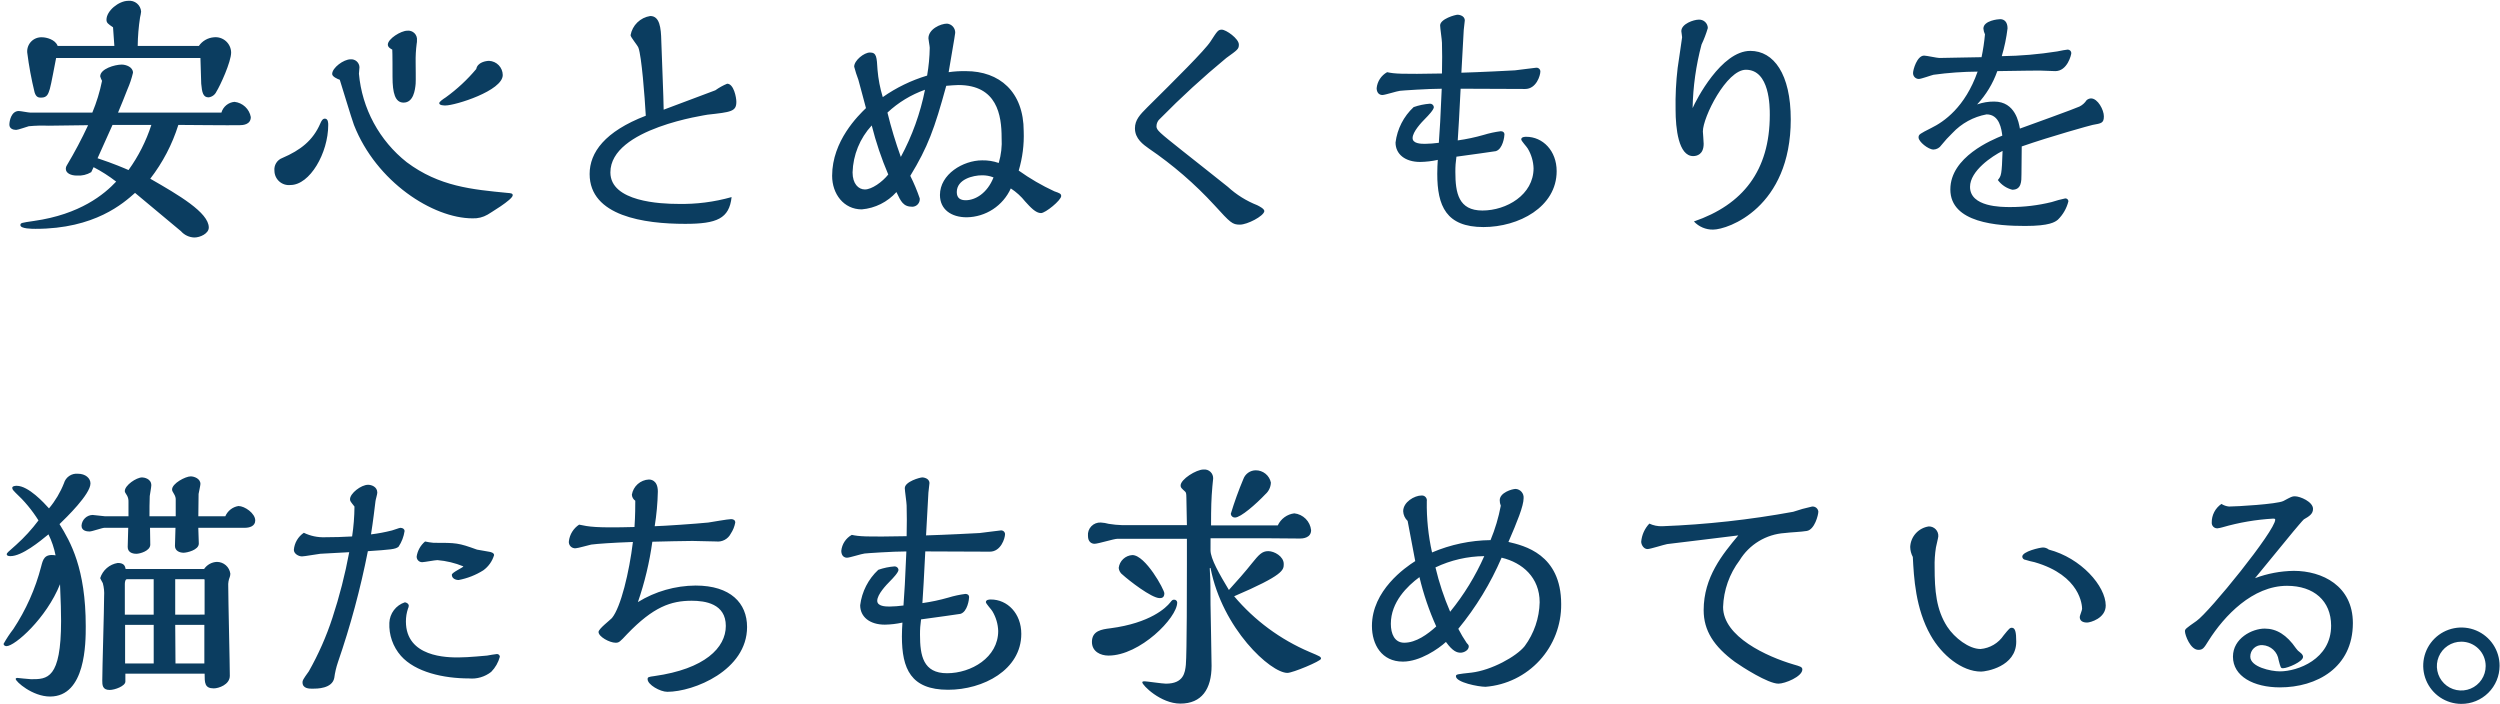 <svg width="362" height="102" viewBox="0 0 362 102" fill="none" xmlns="http://www.w3.org/2000/svg">
<path d="M29.022 8.398C29.06 8.93 29.098 11.514 29.136 12.122C29.25 13.376 29.402 14.098 30.2 14.098C30.446 14.069 30.68 13.976 30.88 13.83C31.079 13.683 31.238 13.488 31.34 13.262C31.872 12.426 33.468 8.968 33.468 7.6C33.462 7.286 33.391 6.977 33.259 6.692C33.126 6.407 32.936 6.153 32.7 5.946C32.464 5.739 32.187 5.583 31.888 5.489C31.588 5.395 31.272 5.365 30.96 5.4C30.528 5.435 30.11 5.565 29.735 5.782C29.36 5.999 29.039 6.297 28.794 6.654H19.94C19.956 5.267 20.07 3.883 20.282 2.512C20.351 2.237 20.402 1.958 20.434 1.676C20.419 1.45 20.358 1.229 20.255 1.027C20.152 0.825 20.009 0.645 19.835 0.5C19.662 0.354 19.46 0.245 19.243 0.18C19.026 0.114 18.797 0.093 18.572 0.118C17.204 0.118 15.418 1.562 15.418 2.854C15.418 3.31 15.646 3.462 16.368 3.954C16.406 4.334 16.52 6.234 16.558 6.654H8.35C8.008 5.704 6.678 5.4 6.108 5.4C5.816 5.382 5.523 5.427 5.25 5.531C4.977 5.636 4.729 5.798 4.524 6.006C4.318 6.215 4.16 6.465 4.06 6.74C3.959 7.015 3.919 7.308 3.942 7.6C4.187 9.544 4.544 11.473 5.01 13.376C5.238 14.136 5.656 14.136 5.96 14.136C6.834 14.136 6.986 13.604 7.214 12.882C7.404 12.274 7.974 9.12 8.126 8.398H29.022ZM4.36 16.302C4.132 16.302 2.954 16.074 2.726 16.074C1.626 16.074 1.358 17.518 1.358 18.05C1.358 18.62 1.89 18.81 2.346 18.81C2.612 18.81 3.866 18.354 4.17 18.278C5.117 18.188 6.069 18.163 7.02 18.202C7.856 18.202 11.846 18.126 12.758 18.126C11.833 20.116 10.806 22.057 9.68 23.94C9.578 24.085 9.525 24.258 9.528 24.434C9.528 25.118 10.328 25.422 11.128 25.422C11.856 25.475 12.583 25.302 13.21 24.928C13.324 24.662 13.438 24.472 13.552 24.206C14.702 24.803 15.796 25.503 16.82 26.296C15.11 28.12 11.618 31.046 4.892 31.996C3.11 32.262 2.954 32.262 2.954 32.604C2.954 33.136 4.702 33.136 5.154 33.136C13.742 33.136 17.884 29.412 19.554 27.93C20.428 28.652 25.938 33.25 26.204 33.478C26.447 33.755 26.745 33.978 27.078 34.135C27.412 34.292 27.774 34.379 28.142 34.39C28.978 34.39 30.232 33.82 30.232 32.946C30.232 30.78 25.862 28.234 21.758 25.878C23.564 23.543 24.941 20.905 25.824 18.088C27.078 18.088 33.31 18.164 34.716 18.126C35.096 18.126 36.316 18.088 36.316 16.948C36.212 16.377 35.927 15.854 35.502 15.458C35.078 15.062 34.537 14.813 33.96 14.748C33.523 14.784 33.107 14.953 32.767 15.231C32.428 15.509 32.181 15.884 32.06 16.306H17.09C17.356 15.66 18.23 13.57 18.458 12.924C18.798 12.153 19.066 11.351 19.258 10.53C19.258 9.694 18.232 9.352 17.624 9.352C16.636 9.352 14.508 9.96 14.508 11.062C14.573 11.286 14.663 11.503 14.774 11.708C14.456 13.284 13.985 14.824 13.368 16.308L4.36 16.302ZM21.916 18.088C21.162 20.426 20.047 22.631 18.61 24.624C18.002 24.358 16.52 23.712 14.126 22.914L16.292 18.088H21.916ZM68.96 9.994C67.665 11.537 66.184 12.914 64.552 14.094C64.134 14.36 63.602 14.74 63.602 14.93C63.602 15.272 64.286 15.272 64.514 15.272C65.92 15.272 72.798 13.144 72.798 10.864C72.793 10.334 72.586 9.827 72.218 9.445C71.851 9.063 71.351 8.837 70.822 8.812C70.366 8.816 69.15 9.006 68.96 9.994ZM56.8 7.182C56.838 7.448 56.838 10.64 56.838 11.134C56.838 13.49 57.218 14.858 58.438 14.858C59.882 14.858 60.11 12.996 60.186 12.122C60.224 11.666 60.186 9.538 60.186 9.044C60.169 8.13 60.219 7.215 60.338 6.308C60.371 6.159 60.384 6.005 60.376 5.852C60.399 5.662 60.379 5.469 60.316 5.288C60.254 5.107 60.151 4.942 60.015 4.807C59.88 4.671 59.715 4.568 59.534 4.506C59.353 4.443 59.16 4.423 58.97 4.446C58.058 4.446 56.158 5.624 56.158 6.46C56.154 6.84 56.572 7.068 56.8 7.182ZM49.2 11.552C49.5 12.464 50.872 17.062 51.252 18.088C54.482 26.334 62.69 31.616 68.428 31.616C69.186 31.648 69.937 31.463 70.594 31.084C70.822 30.932 74.242 28.918 74.242 28.272C74.242 28.006 74.014 27.972 73.442 27.93C68.39 27.436 63.602 27.018 58.89 23.484C56.927 21.932 55.301 19.996 54.112 17.794C52.923 15.592 52.195 13.171 51.974 10.678C51.974 10.564 52.05 9.878 52.05 9.728C52.044 9.567 52.005 9.409 51.935 9.264C51.866 9.118 51.768 8.989 51.648 8.882C51.527 8.775 51.386 8.694 51.233 8.644C51.08 8.593 50.918 8.574 50.758 8.588C49.77 8.588 48.098 9.804 48.098 10.716C48.098 11.096 48.858 11.438 49.2 11.552V11.552ZM40.878 22.876C40.508 23.015 40.194 23.273 39.987 23.611C39.781 23.948 39.693 24.345 39.738 24.738C39.742 25.03 39.806 25.317 39.927 25.582C40.049 25.847 40.224 26.084 40.443 26.277C40.661 26.471 40.917 26.616 41.195 26.704C41.473 26.793 41.766 26.822 42.056 26.79C44.868 26.79 47.528 22.154 47.528 18.09C47.528 17.824 47.528 17.178 47.034 17.178C46.692 17.178 46.502 17.596 46.388 17.862C45.324 20.33 43.538 21.736 40.878 22.876ZM93.51 16.758C87.582 19.038 85.378 22.078 85.378 25.194C85.378 31.312 93.32 32.414 99.21 32.414C103.81 32.414 105.594 31.654 105.936 28.538C103.415 29.25 100.803 29.584 98.184 29.526C95.714 29.526 88.384 29.226 88.384 24.966C88.384 18.544 102.406 16.644 102.444 16.606C105.864 16.226 106.624 16.15 106.624 14.744C106.624 14.098 106.244 12.122 105.294 12.122C104.689 12.371 104.115 12.69 103.584 13.072C103.356 13.148 102.064 13.642 96.098 15.884C96.098 14.44 95.798 7.524 95.756 5.928C95.718 4.028 95.528 2.318 94.156 2.318C93.451 2.426 92.798 2.752 92.287 3.249C91.776 3.746 91.433 4.391 91.306 5.092C91.306 5.392 92.332 6.574 92.446 6.916C92.9 8.132 93.356 13.946 93.51 16.758ZM147.51 24.7C148.061 22.852 148.305 20.927 148.232 19C148.232 13.262 144.698 10.3 139.872 10.3C139.033 10.283 138.194 10.333 137.364 10.452C137.478 9.692 138.314 4.98 138.314 4.752C138.323 4.422 138.206 4.101 137.988 3.854C137.769 3.607 137.464 3.453 137.136 3.422C136.186 3.422 134.436 4.222 134.436 5.55C134.436 5.74 134.626 6.69 134.626 6.918C134.605 8.269 134.478 9.615 134.246 10.946C131.952 11.634 129.784 12.686 127.824 14.062C127.433 12.775 127.178 11.45 127.064 10.11C126.95 8.286 126.95 7.602 125.964 7.602C125.128 7.602 123.684 8.742 123.684 9.654C123.852 10.298 124.055 10.932 124.292 11.554C124.482 12.162 125.204 15.012 125.392 15.654C124.292 16.718 120.492 20.404 120.492 25.454C120.492 28.076 122.164 30.318 124.786 30.318C126.716 30.151 128.51 29.254 129.802 27.81C130.448 29.178 130.79 29.938 132.12 29.938C132.271 29.933 132.419 29.898 132.555 29.833C132.692 29.769 132.814 29.677 132.913 29.564C133.012 29.45 133.087 29.317 133.133 29.174C133.179 29.03 133.195 28.878 133.18 28.728C132.798 27.609 132.34 26.517 131.81 25.46C134.356 21.28 135.31 18.66 137.016 12.426C137.624 12.388 138.232 12.312 138.764 12.312C144.388 12.312 145.034 16.682 145.034 19.95C145.109 21.181 144.968 22.416 144.616 23.598C143.847 23.331 143.036 23.202 142.222 23.218C139.448 23.218 136.104 25.232 136.104 28.234C136.104 30.324 137.738 31.464 139.98 31.464C141.331 31.445 142.649 31.042 143.78 30.302C144.91 29.562 145.806 28.515 146.364 27.284C147.158 27.801 147.864 28.442 148.454 29.184C149.214 30.02 149.974 30.856 150.734 30.856C151.38 30.856 153.66 28.994 153.66 28.386C153.66 28.044 153.432 27.968 152.672 27.702C150.862 26.864 149.134 25.859 147.51 24.7V24.7ZM143.862 25.688C142.95 28.006 141.202 28.994 139.834 28.994C139.112 28.994 138.542 28.728 138.542 27.816C138.542 25.954 140.898 25.384 142.19 25.384C142.761 25.375 143.327 25.478 143.858 25.688H143.862ZM133.94 12.996C133.266 16.395 132.086 19.674 130.44 22.724C129.681 20.619 129.034 18.476 128.502 16.302C130.068 14.838 131.919 13.713 133.94 12.996V12.996ZM128.62 25.268C127.746 26.368 126.226 27.434 125.238 27.434C124.288 27.434 123.452 26.598 123.452 24.964C123.527 22.437 124.512 20.023 126.226 18.164C126.838 20.591 127.638 22.966 128.62 25.268V25.268ZM183.074 30.588C183.112 30.246 182.352 29.866 182.048 29.714C180.478 29.097 179.035 28.195 177.792 27.054C176.88 26.294 172.206 22.646 171.18 21.81C167.836 19.15 167.456 18.846 167.456 18.276C167.458 18.065 167.507 17.857 167.599 17.666C167.691 17.476 167.824 17.309 167.988 17.176C171.026 14.086 174.222 11.156 177.564 8.398C179.198 7.22 179.388 7.106 179.388 6.46C179.388 5.586 177.526 4.294 176.918 4.294C176.386 4.294 176.272 4.484 175.284 6.004C174.484 7.258 170.154 11.552 166.126 15.542C165.062 16.606 164.34 17.366 164.34 18.582C164.34 20.102 165.556 20.938 166.354 21.508C169.825 23.87 173.013 26.624 175.854 29.716C178.172 32.262 178.438 32.528 179.54 32.528C180.604 32.528 182.96 31.312 183.074 30.59V30.588ZM210.89 22.688C212.79 22.422 216.476 21.928 216.59 21.888C217.616 21.588 217.844 19.76 217.844 19.456C217.844 19.19 217.654 19 217.312 19C216.475 19.107 215.649 19.285 214.842 19.532C213.608 19.886 212.351 20.154 211.08 20.332C211.232 18.242 211.27 17.102 211.498 12.846C212.828 12.846 219.364 12.884 220.846 12.884C222.446 12.884 223.046 10.946 223.046 10.338C223.043 10.262 223.025 10.188 222.992 10.12C222.96 10.052 222.914 9.991 222.857 9.941C222.8 9.891 222.733 9.853 222.661 9.83C222.589 9.807 222.513 9.799 222.438 9.806C222.21 9.806 219.854 10.148 219.36 10.186C218.752 10.224 214.268 10.452 211.608 10.528C211.646 10.072 211.95 4.448 211.95 4.334C211.95 4.22 212.102 3.08 212.102 2.966C212.102 2.206 211.152 2.13 211.076 2.13C210.734 2.13 208.53 2.738 208.53 3.688C208.53 4.03 208.796 5.816 208.796 6.196C208.834 7.796 208.834 8.59 208.796 10.642C202.83 10.756 201.918 10.68 200.854 10.452C200.432 10.686 200.074 11.019 199.81 11.423C199.546 11.826 199.384 12.288 199.338 12.768C199.338 12.844 199.338 13.756 200.174 13.756C200.554 13.756 202.302 13.186 202.72 13.148C202.986 13.11 206.82 12.848 208.762 12.848C208.572 17.37 208.496 18.548 208.344 20.676C207.676 20.766 207.004 20.817 206.33 20.828C205.722 20.828 204.544 20.79 204.544 19.992C204.544 19.08 205.836 17.712 206.406 17.142C206.786 16.762 207.622 15.888 207.622 15.508C207.608 15.368 207.541 15.24 207.435 15.148C207.329 15.056 207.192 15.008 207.052 15.014C206.248 15.075 205.456 15.241 204.696 15.508C203.246 16.856 202.317 18.673 202.074 20.638C202.074 22.31 203.442 23.45 205.646 23.45C206.503 23.436 207.356 23.335 208.192 23.15C208.154 23.644 208.116 24.48 208.116 25.164C208.116 29.838 209.408 32.878 214.804 32.878C219.896 32.878 225.404 29.99 225.404 24.784C225.404 21.82 223.39 19.806 220.996 19.806C220.844 19.806 220.274 19.806 220.274 20.186C220.274 20.414 221.11 21.286 221.224 21.516C221.739 22.38 222.027 23.361 222.06 24.366C222.06 28.204 218.146 30.484 214.65 30.484C211.192 30.484 210.736 27.938 210.736 24.898C210.73 24.158 210.782 23.418 210.89 22.686V22.688ZM245.28 32.068C245.634 32.448 246.064 32.749 246.542 32.952C247.02 33.155 247.535 33.255 248.054 33.246C250.22 33.246 259.302 30.054 259.302 17.286C259.302 10.712 256.832 7.368 253.45 7.368C249.232 7.368 245.584 14.512 245.09 15.652C245.149 12.545 245.582 9.456 246.382 6.452C246.748 5.679 247.053 4.879 247.294 4.058C247.291 3.893 247.254 3.73 247.187 3.579C247.12 3.428 247.023 3.292 246.903 3.179C246.783 3.066 246.641 2.978 246.486 2.92C246.332 2.862 246.167 2.836 246.002 2.842C245.242 2.842 243.456 3.45 243.456 4.514C243.456 4.628 243.57 5.236 243.57 5.388C243.57 5.54 243 9.226 242.924 9.834C242.686 11.839 242.586 13.858 242.624 15.876C242.624 18.576 243.042 22.602 245.17 22.602C245.702 22.602 246.69 22.374 246.69 20.816C246.69 20.55 246.576 19.068 246.576 19.03C246.576 16.978 249.996 10.1 252.808 10.1C256.266 10.1 256.266 15.458 256.266 16.636C256.262 24.738 252.348 29.64 245.28 32.068ZM286.928 8.28C286.092 8.28 281.494 8.394 280.81 8.394C280.51 8.394 278.948 8.052 278.61 8.052C277.584 8.052 277.01 10.104 277.01 10.56C277.005 10.673 277.023 10.786 277.063 10.892C277.102 10.997 277.163 11.094 277.241 11.176C277.319 11.257 277.413 11.322 277.517 11.367C277.621 11.411 277.733 11.434 277.846 11.434C278.188 11.434 279.632 10.902 279.974 10.826C282.09 10.536 284.222 10.383 286.358 10.37C284.534 15.538 281.494 17.628 279.632 18.54C277.998 19.376 277.808 19.452 277.808 19.908C277.808 20.516 279.214 21.656 279.974 21.656C280.202 21.647 280.424 21.584 280.622 21.471C280.821 21.359 280.989 21.201 281.114 21.01C281.61 20.394 282.144 19.81 282.714 19.262C284.03 17.857 285.761 16.911 287.654 16.562C289.554 16.562 289.82 18.762 289.934 19.64C288.452 20.248 282.41 22.718 282.41 27.43C282.41 32.3 289.284 32.718 293.236 32.718C296.808 32.718 297.568 32.148 297.986 31.806C298.729 31.077 299.255 30.156 299.506 29.146C299.504 29.088 299.491 29.032 299.467 28.979C299.443 28.927 299.409 28.88 299.366 28.841C299.324 28.802 299.274 28.772 299.22 28.752C299.165 28.733 299.108 28.725 299.05 28.728C298.382 28.87 297.723 29.047 297.074 29.26C295.111 29.743 293.096 29.985 291.074 29.982C289.82 29.982 285.26 29.982 285.26 27.056C285.26 24.738 288.452 22.61 289.972 21.85C289.858 25.35 289.782 25.46 289.288 26.068C289.799 26.766 290.539 27.263 291.378 27.474C292.708 27.474 292.708 26.258 292.708 25.232C292.708 24.662 292.746 21.812 292.746 21.204C297.002 19.722 302.778 18.126 303.006 18.088C304.298 17.86 304.64 17.822 304.64 16.834C304.64 15.922 303.766 14.25 302.778 14.25C302.538 14.258 302.308 14.352 302.132 14.516C301.878 14.906 301.524 15.222 301.106 15.428C300.574 15.694 293.848 18.128 292.48 18.62C292.328 17.784 291.834 14.706 288.756 14.706C287.915 14.7 287.078 14.841 286.286 15.124C287.582 13.734 288.577 12.091 289.21 10.298C293.96 10.222 294.492 10.222 295.442 10.222C295.742 10.222 297.266 10.298 297.608 10.298C299.356 10.298 299.926 7.942 299.926 7.676C299.921 7.54 299.862 7.412 299.762 7.319C299.662 7.227 299.53 7.178 299.394 7.182C299.204 7.182 298.444 7.334 297.874 7.448C295.221 7.866 292.542 8.095 289.856 8.132C290.25 6.816 290.53 5.468 290.692 4.104C290.692 3.154 290.198 2.774 289.628 2.774C289.362 2.774 287.196 2.964 287.196 4.142C287.221 4.432 287.298 4.715 287.424 4.978C287.322 6.089 287.156 7.192 286.928 8.284V8.28ZM28.718 74.752C28.718 74.372 28.756 71.674 28.756 71.522C28.794 71.294 29.022 70.268 29.022 70.078C29.022 69.278 28.072 68.978 27.616 68.978C26.856 68.978 24.916 70.004 24.916 70.878C24.916 71.068 24.992 71.178 25.216 71.562C25.39 71.833 25.471 72.153 25.444 72.474V74.754H21.644C21.644 74.222 21.644 72.284 21.682 71.828C21.72 71.562 21.91 70.498 21.91 70.27C21.91 69.282 20.81 69.13 20.58 69.13C19.744 69.13 18.072 70.27 18.072 71.106C18.072 71.258 18.148 71.372 18.414 71.79C18.553 72.06 18.618 72.361 18.604 72.664V74.754H15.19C14.924 74.754 13.67 74.564 13.404 74.564C12.991 74.576 12.597 74.743 12.301 75.032C12.005 75.32 11.827 75.709 11.804 76.122C11.804 76.922 12.678 76.958 12.982 76.958C13.324 76.958 14.806 76.426 15.11 76.426H18.568C18.568 76.464 18.492 78.934 18.492 79.2C18.492 79.96 19.138 80.188 19.746 80.188C20.278 80.188 21.722 79.77 21.76 78.896C21.76 78.782 21.722 76.806 21.722 76.426H25.41C25.41 76.616 25.334 78.82 25.334 79.048C25.334 79.77 26.018 80.036 26.588 80.036C27.044 80.036 28.788 79.656 28.788 78.706C28.788 78.326 28.712 76.73 28.712 76.426H35.438C36.122 76.426 36.958 76.198 36.958 75.362C36.958 74.336 35.438 73.272 34.526 73.272C34.11 73.338 33.717 73.509 33.385 73.768C33.053 74.028 32.792 74.367 32.626 74.754L28.718 74.752ZM18.192 82.39C18.116 82.01 18.002 81.516 17.052 81.516C16.465 81.61 15.916 81.866 15.466 82.254C15.017 82.643 14.684 83.149 14.506 83.716C14.506 83.754 14.848 84.362 14.886 84.438C15.055 85.056 15.119 85.699 15.076 86.338C15.076 88.276 14.81 96.788 14.81 98.538C14.81 99.146 14.81 99.906 15.874 99.906C16.634 99.906 18.154 99.336 18.154 98.69V97.55H29.63C29.63 98.88 29.63 99.678 30.96 99.678C31.644 99.678 33.278 99.146 33.278 97.854C33.278 96.22 33.05 86.796 33.05 84.896C33.02 84.429 33.098 83.96 33.278 83.528C33.325 83.38 33.35 83.227 33.354 83.072C33.293 82.601 33.062 82.168 32.706 81.853C32.35 81.539 31.891 81.364 31.416 81.362C31.047 81.375 30.686 81.475 30.363 81.653C30.039 81.832 29.762 82.083 29.554 82.388L18.192 82.39ZM7.092 73.612C6.408 72.852 4.128 70.344 2.418 70.344C2.342 70.344 1.772 70.344 1.772 70.644C1.772 70.872 1.962 71.062 2.228 71.328C3.517 72.516 4.642 73.87 5.572 75.356C4.614 76.637 3.532 77.821 2.342 78.89C1.13 79.958 0.978 80.068 0.978 80.262C0.978 80.49 1.278 80.528 1.51 80.528C3.182 80.528 5.766 78.4 7.02 77.374C7.493 78.338 7.838 79.36 8.046 80.414C6.412 80.148 6.222 81.022 5.956 82.048C5.122 85.264 3.761 88.321 1.928 91.092C1.407 91.765 0.937 92.477 0.522 93.22C0.522 93.486 0.788 93.562 0.94 93.562C2.156 93.562 6.716 89.534 8.692 84.594C8.806 87.14 8.844 88.774 8.844 89.914C8.844 98.35 6.83 98.35 4.512 98.35C4.212 98.35 2.574 98.16 2.498 98.16C2.422 98.16 2.27 98.198 2.27 98.312C2.27 98.692 4.702 100.858 7.248 100.858C12.416 100.858 12.416 93.068 12.416 90.674C12.416 82.314 10.216 78.474 8.616 75.892C9.566 74.98 13.1 71.56 13.1 70.002C13.1 69.242 12.378 68.596 11.276 68.596C10.833 68.554 10.389 68.669 10.022 68.919C9.654 69.17 9.385 69.541 9.262 69.968C8.742 71.292 8.01 72.522 7.096 73.612H7.092ZM25.37 89.002V83.868H29.55C29.626 83.868 29.626 83.982 29.626 84.02V88.998L25.37 89.002ZM25.41 96.068C25.41 95.194 25.372 91.28 25.372 90.482H29.59V96.068H25.41ZM18.076 89V84.556C18.076 84.404 18.114 83.872 18.376 83.872H22.252V89.002L18.076 89ZM18.114 96.068V90.484H22.256V96.068H18.114ZM50.986 77.678C49.694 77.754 48.364 77.792 47.072 77.792C46.008 77.833 44.951 77.611 43.994 77.146C43.584 77.424 43.241 77.79 42.991 78.217C42.741 78.644 42.59 79.123 42.55 79.616C42.55 80.186 43.234 80.566 43.728 80.566C44.108 80.566 45.97 80.224 46.388 80.186C46.578 80.186 50.112 79.996 50.568 79.958C49.969 83.175 49.157 86.349 48.136 89.458C47.258 92.15 46.112 94.747 44.716 97.21C43.842 98.426 43.804 98.54 43.804 98.81C43.804 99.722 44.792 99.722 45.248 99.722C45.894 99.722 48.098 99.722 48.402 98.164C48.504 97.388 48.682 96.625 48.934 95.884C50.746 90.632 52.194 85.261 53.266 79.81C56.572 79.582 57.256 79.544 57.712 79.164C58.169 78.478 58.467 77.699 58.586 76.884C58.586 76.656 58.358 76.428 57.978 76.428C57.826 76.428 56.952 76.77 56.762 76.808C55.762 77.063 54.746 77.254 53.722 77.378C54.022 75.516 54.254 73.502 54.368 72.59C54.368 72.438 54.634 71.564 54.634 71.336C54.634 70.462 53.76 70.196 53.304 70.196C52.278 70.196 50.682 71.45 50.682 72.286C50.682 72.552 50.758 72.628 51.328 73.35C51.317 74.799 51.203 76.245 50.986 77.678V77.678ZM71.962 94.702C71.772 94.702 70.746 94.892 70.518 94.93C70.328 94.93 67.934 95.196 66.376 95.196C64.818 95.196 58.776 95.196 58.776 89.99C58.774 89.357 58.875 88.728 59.076 88.128C59.143 87.998 59.182 87.856 59.19 87.71C59.19 87.41 58.81 87.216 58.62 87.216C57.989 87.423 57.437 87.818 57.036 88.348C56.635 88.877 56.406 89.517 56.378 90.18C56.298 91.933 56.899 93.648 58.054 94.968C60.144 97.324 64.21 98.236 67.896 98.236C69.055 98.347 70.212 98.006 71.126 97.286C71.728 96.674 72.16 95.916 72.38 95.086C72.372 94.981 72.325 94.883 72.247 94.811C72.169 94.74 72.067 94.701 71.962 94.702ZM67.098 82.01C67.098 82.162 65.426 82.884 65.426 83.226C65.426 83.758 65.958 83.986 66.414 83.986C67.682 83.746 68.894 83.269 69.986 82.58C70.734 82.039 71.282 81.265 71.544 80.38C71.544 80.038 71.05 79.924 70.784 79.886C70.518 79.81 69.34 79.658 69.074 79.586C66.338 78.598 66.11 78.598 62.766 78.598C62.357 78.559 61.951 78.496 61.55 78.408C60.897 78.957 60.465 79.725 60.334 80.568C60.327 80.677 60.343 80.785 60.38 80.887C60.418 80.99 60.476 81.083 60.551 81.161C60.626 81.24 60.717 81.302 60.817 81.344C60.917 81.386 61.025 81.406 61.134 81.404C61.434 81.404 62.996 81.104 63.334 81.104C64.628 81.212 65.897 81.517 67.098 82.01V82.01ZM91.874 76.31C86.25 76.462 85.3 76.272 83.856 75.968C83.45 76.235 83.106 76.588 82.851 77.001C82.595 77.415 82.432 77.879 82.374 78.362C82.355 78.498 82.368 78.636 82.41 78.766C82.453 78.897 82.524 79.016 82.619 79.115C82.714 79.213 82.831 79.289 82.959 79.337C83.088 79.384 83.225 79.402 83.362 79.388C83.662 79.388 85.224 78.932 85.604 78.856C86.478 78.742 88.568 78.59 91.646 78.476C91.114 82.846 89.898 87.938 88.606 89.496C88.34 89.796 86.668 91.054 86.668 91.51C86.668 92.194 88.268 93.068 89.138 93.068C89.632 93.068 89.746 92.954 90.81 91.814C94.61 87.862 97.156 86.988 100.158 86.988C102.096 86.988 105.098 87.406 105.098 90.636C105.098 93.79 102.058 96.868 94.762 97.894C93.888 98.008 93.774 98.046 93.774 98.35C93.774 99.15 95.598 100.174 96.624 100.174C100.462 100.174 108.176 97.058 108.176 90.788C108.176 87.33 105.782 84.788 100.728 84.788C97.775 84.806 94.883 85.634 92.368 87.182C93.349 84.344 94.049 81.417 94.458 78.442C95.066 78.404 100.044 78.328 100.272 78.328C100.766 78.328 103.122 78.404 103.692 78.404C104.121 78.456 104.555 78.374 104.936 78.17C105.317 77.966 105.626 77.65 105.82 77.264C106.142 76.78 106.361 76.236 106.466 75.664C106.466 75.284 106.166 75.17 105.858 75.17C105.402 75.17 103.084 75.588 102.552 75.664C100.652 75.854 96.168 76.158 94.8 76.196C95.067 74.537 95.22 72.861 95.256 71.18C95.256 69.432 94.116 69.432 93.964 69.432C93.362 69.46 92.789 69.694 92.339 70.095C91.89 70.495 91.591 71.038 91.494 71.632C91.504 71.806 91.553 71.975 91.639 72.127C91.725 72.278 91.844 72.408 91.988 72.506C91.988 73.194 91.988 74.676 91.874 76.31V76.31ZM133.374 89.686C135.274 89.42 138.96 88.926 139.074 88.886C140.1 88.586 140.328 86.758 140.328 86.454C140.328 86.188 140.138 85.998 139.796 85.998C138.959 86.105 138.133 86.283 137.326 86.53C136.092 86.884 134.835 87.151 133.564 87.33C133.716 85.24 133.754 84.1 133.982 79.844C135.312 79.844 141.848 79.882 143.33 79.882C144.93 79.882 145.53 77.944 145.53 77.336C145.527 77.26 145.509 77.186 145.476 77.118C145.444 77.05 145.398 76.989 145.341 76.939C145.284 76.889 145.217 76.851 145.145 76.828C145.073 76.805 144.997 76.797 144.922 76.804C144.694 76.804 142.338 77.146 141.844 77.184C141.236 77.222 136.752 77.45 134.092 77.526C134.13 77.07 134.434 71.446 134.434 71.332C134.434 71.218 134.586 70.078 134.586 69.964C134.586 69.204 133.636 69.128 133.56 69.128C133.218 69.128 131.014 69.736 131.014 70.686C131.014 71.028 131.28 72.814 131.28 73.194C131.318 74.794 131.318 75.588 131.28 77.64C125.314 77.754 124.402 77.678 123.338 77.45C122.915 77.684 122.556 78.017 122.291 78.421C122.026 78.825 121.864 79.287 121.818 79.768C121.818 79.844 121.818 80.756 122.654 80.756C123.034 80.756 124.782 80.186 125.2 80.148C125.466 80.11 129.3 79.848 131.242 79.848C131.052 84.37 130.976 85.548 130.824 87.676C130.156 87.766 129.484 87.817 128.81 87.828C128.202 87.828 127.024 87.79 127.024 86.992C127.024 86.08 128.316 84.712 128.886 84.142C129.266 83.762 130.102 82.888 130.102 82.508C130.088 82.368 130.021 82.24 129.915 82.148C129.809 82.056 129.672 82.008 129.532 82.014C128.728 82.075 127.936 82.241 127.176 82.508C125.726 83.856 124.797 85.673 124.554 87.638C124.554 89.31 125.922 90.45 128.126 90.45C128.983 90.436 129.836 90.335 130.672 90.15C130.634 90.644 130.596 91.48 130.596 92.164C130.596 96.838 131.888 99.878 137.284 99.878C142.376 99.878 147.884 96.99 147.884 91.784C147.884 88.82 145.87 86.806 143.476 86.806C143.324 86.806 142.754 86.806 142.754 87.186C142.754 87.414 143.59 88.286 143.704 88.516C144.219 89.38 144.507 90.361 144.54 91.366C144.54 95.204 140.626 97.484 137.13 97.484C133.672 97.484 133.216 94.938 133.216 91.898C133.21 91.158 133.262 90.418 133.37 89.686H133.374ZM184.028 69.886C183.925 69.38 183.649 68.925 183.248 68.599C182.846 68.274 182.345 68.097 181.828 68.1C181.438 68.102 181.058 68.224 180.739 68.448C180.42 68.672 180.177 68.988 180.042 69.354C179.347 71.006 178.738 72.693 178.218 74.408C178.231 74.558 178.302 74.697 178.415 74.796C178.528 74.895 178.676 74.947 178.826 74.94C179.662 74.94 181.904 72.964 183.234 71.558C183.472 71.348 183.665 71.092 183.801 70.804C183.937 70.517 184.013 70.206 184.024 69.888L184.028 69.886ZM175.288 77.942H183.648C184.37 77.942 187.6 77.98 188.248 77.98C188.548 77.98 189.848 77.942 189.848 76.764C189.78 76.142 189.502 75.562 189.06 75.12C188.618 74.678 188.038 74.4 187.416 74.332C186.901 74.395 186.411 74.589 185.992 74.895C185.573 75.201 185.239 75.609 185.022 76.08H175.36C175.36 73.496 175.398 72.204 175.55 70.456C175.55 70.266 175.664 69.468 175.664 69.316C175.675 69.132 175.646 68.947 175.578 68.776C175.511 68.604 175.406 68.449 175.272 68.322C175.138 68.195 174.978 68.1 174.802 68.042C174.627 67.984 174.441 67.965 174.258 67.986C173.232 67.986 170.952 69.392 170.952 70.304C170.952 70.604 171.066 70.684 171.598 71.178C171.712 71.292 171.788 71.368 171.788 72.09C171.788 72.736 171.864 75.472 171.864 76.042H162.516C161.854 76.023 161.194 75.96 160.54 75.852C160.168 75.748 159.786 75.684 159.4 75.662C159.145 75.647 158.89 75.688 158.652 75.781C158.415 75.875 158.2 76.018 158.023 76.203C157.846 76.387 157.711 76.607 157.627 76.848C157.544 77.09 157.513 77.346 157.538 77.6C157.538 78.474 158.07 78.74 158.488 78.74C159.02 78.74 161.3 78.018 161.794 78.018H171.864V81.704C171.864 84.212 171.864 94.548 171.712 96.258C171.598 97.358 171.412 98.994 168.824 98.994C168.33 98.994 166.012 98.652 165.746 98.652C165.594 98.652 165.404 98.652 165.404 98.804C165.404 99.222 168.064 101.882 170.914 101.882C173.992 101.882 175.436 99.792 175.436 96.41C175.436 95.042 175.284 88.202 175.284 87.556C175.284 85.656 175.284 84.136 175.17 82.274L175.284 82.236C176.994 91.052 183.984 97.436 186.418 97.436C187.178 97.436 191.282 95.726 191.282 95.384C191.282 95.084 191.13 95.042 189.61 94.396C185.395 92.6 181.659 89.841 178.704 86.34C185.886 83.262 185.886 82.54 185.886 81.666C185.886 80.566 184.518 79.804 183.644 79.804C182.732 79.804 182.276 80.336 181.288 81.552C180.488 82.578 178.894 84.402 177.944 85.428C176.576 83.148 175.284 80.906 175.284 79.69L175.288 77.942ZM168.6 85.922C168.6 85.39 165.864 80.374 163.964 80.374C163.468 80.403 162.999 80.606 162.638 80.946C162.276 81.286 162.046 81.743 161.988 82.236C162.006 82.432 162.067 82.622 162.165 82.792C162.263 82.963 162.397 83.11 162.558 83.224C163.432 84.024 166.738 86.606 167.916 86.606C168.178 86.608 168.596 86.568 168.596 85.924L168.6 85.922ZM170.462 87.252C170.46 87.194 170.447 87.138 170.423 87.085C170.399 87.033 170.365 86.986 170.322 86.947C170.28 86.908 170.23 86.878 170.176 86.858C170.121 86.839 170.064 86.831 170.006 86.834C169.778 86.834 169.706 86.91 169.436 87.252C168.866 87.974 166.586 90.216 160.772 90.976C159.556 91.128 158.112 91.318 158.112 92.952C158.112 94.358 159.366 94.928 160.506 94.928C165.062 94.93 170.458 89.458 170.458 87.254L170.462 87.252ZM215.834 78.208C212.92 78.243 210.04 78.85 207.36 79.994C206.817 77.562 206.562 75.075 206.6 72.584C206.62 72.477 206.615 72.366 206.585 72.261C206.555 72.156 206.501 72.059 206.427 71.978C206.354 71.897 206.262 71.834 206.16 71.794C206.059 71.754 205.949 71.739 205.84 71.748C204.814 71.748 203.18 72.698 203.18 74.028C203.204 74.563 203.436 75.067 203.826 75.434C204.168 77.258 204.776 80.526 204.926 81.248C203.482 82.16 198.656 85.504 198.656 90.634C198.656 93.334 200.062 95.802 203.14 95.802C205.61 95.802 208.308 93.94 209.372 92.952C210.36 94.32 210.972 94.51 211.5 94.51C211.956 94.51 212.678 94.168 212.678 93.598C212.678 93.408 212.564 93.298 212.378 93.104C211.931 92.445 211.525 91.76 211.162 91.052C213.727 87.932 215.838 84.464 217.432 80.752C220.472 81.474 222.942 83.64 222.942 87.212C222.891 89.5 222.134 91.716 220.776 93.558C219.56 95.078 215.95 97.058 213.062 97.396C211.01 97.624 210.82 97.624 210.82 97.928C210.82 98.802 214.05 99.448 215.114 99.448C218.115 99.209 220.913 97.841 222.945 95.62C224.976 93.398 226.088 90.488 226.058 87.478C226.058 80.22 220.658 79.004 218.42 78.472C219.674 75.584 220.62 73.266 220.62 72.126C220.645 71.799 220.538 71.475 220.325 71.226C220.111 70.976 219.807 70.822 219.48 70.796C218.948 70.796 217.162 71.328 217.162 72.43C217.159 72.704 217.211 72.976 217.314 73.23C216.992 74.937 216.495 76.606 215.83 78.21L215.834 78.208ZM214.922 80.526C213.64 83.419 211.979 86.128 209.982 88.582C209.087 86.507 208.375 84.359 207.854 82.16C210.062 81.109 212.473 80.552 214.918 80.528L214.922 80.526ZM205.536 83.566C206.118 86.019 206.932 88.412 207.968 90.71C206.714 91.85 205.042 93.066 203.332 93.066C201.926 93.066 201.394 91.774 201.394 90.33C201.39 87.178 203.784 84.86 205.532 83.568L205.536 83.566ZM251.706 77.524C249.426 80.26 246.69 83.566 246.69 88.354C246.69 91.318 248.172 93.598 251.212 95.84C252.238 96.562 256 98.994 257.52 98.994C258.47 98.994 260.978 97.968 260.978 96.942C260.978 96.562 260.636 96.486 259.724 96.22C255.848 95.08 249.502 92.192 249.502 87.898C249.583 85.45 250.419 83.088 251.896 81.134C252.588 79.999 253.544 79.047 254.681 78.36C255.819 77.672 257.105 77.268 258.432 77.182C259.306 77.068 260.75 77.03 261.624 76.882C262.764 76.692 263.296 74.564 263.296 74.07C263.27 73.854 263.159 73.657 262.989 73.521C262.818 73.386 262.6 73.324 262.384 73.348C261.458 73.548 260.545 73.802 259.648 74.108C253.385 75.257 247.048 75.956 240.686 76.198C240.044 76.22 239.406 76.09 238.824 75.818C238.147 76.534 237.732 77.458 237.646 78.44C237.646 78.858 237.988 79.504 238.558 79.504C238.976 79.504 240.952 78.858 241.408 78.782C242.848 78.59 250.068 77.754 251.702 77.526L251.706 77.524ZM276.976 80.64C277.128 83.604 277.356 88.126 279.56 92.002C281.16 94.852 284.082 97.246 286.86 97.246C287.544 97.246 291.952 96.562 291.952 92.914C291.952 91.508 291.8 90.9 291.306 90.9C291.04 90.9 290.926 91.014 290.128 92C289.754 92.558 289.259 93.025 288.68 93.368C288.101 93.709 287.454 93.917 286.784 93.976C285.112 93.976 283.022 92.376 281.958 90.746C280.358 88.276 280.134 85.502 280.134 82.158C280.109 81.192 280.172 80.225 280.324 79.27C280.362 79.042 280.666 77.826 280.666 77.67C280.678 77.484 280.652 77.297 280.588 77.121C280.525 76.946 280.426 76.785 280.297 76.649C280.169 76.514 280.014 76.406 279.842 76.333C279.67 76.261 279.485 76.224 279.298 76.226C278.573 76.327 277.906 76.679 277.413 77.221C276.92 77.762 276.631 78.459 276.598 79.19C276.607 79.697 276.735 80.194 276.972 80.642L276.976 80.64ZM296.66 79.576C296.424 79.383 296.129 79.277 295.824 79.276C295.406 79.276 292.824 79.846 292.824 80.606C292.832 80.725 292.882 80.836 292.966 80.92C293.05 81.004 293.162 81.054 293.28 81.062C293.717 81.198 294.161 81.313 294.61 81.404C301.298 83.342 301.488 87.712 301.488 88.168C301.488 88.358 301.146 89.156 301.146 89.346C301.146 90.106 301.946 90.146 302.21 90.146C302.666 90.146 304.91 89.538 304.91 87.676C304.902 84.86 301.33 80.794 296.656 79.578L296.66 79.576ZM326.528 83.718C328.086 81.856 330.518 78.818 332.076 76.954C332.266 76.726 333.482 75.282 333.596 75.206C334.396 74.75 334.926 74.406 334.926 73.686C334.926 72.66 333.064 71.862 332.304 71.862C331.886 71.862 331.772 71.938 330.632 72.546C329.72 73.002 323.832 73.346 322.766 73.346C322.374 73.312 321.996 73.181 321.666 72.966C321.226 73.264 320.868 73.667 320.622 74.139C320.377 74.61 320.252 75.135 320.26 75.666C320.253 75.778 320.27 75.889 320.31 75.994C320.35 76.098 320.411 76.193 320.49 76.272C320.569 76.351 320.664 76.412 320.768 76.452C320.873 76.492 320.984 76.509 321.096 76.502C321.34 76.47 321.582 76.419 321.818 76.35C324.208 75.657 326.668 75.236 329.152 75.096C329.304 75.096 329.452 75.096 329.452 75.248C329.452 76.848 319.914 88.624 318.052 89.916C316.532 90.98 316.38 91.094 316.38 91.398C316.38 91.968 317.18 94.098 318.318 94.098C318.964 94.098 319.118 93.87 319.8 92.768C322.08 89.158 326.184 84.826 331.162 84.826C335.038 84.826 337.546 86.992 337.546 90.602C337.546 95.466 332.682 97.214 330.136 97.214C328.806 97.214 325.842 96.568 325.842 95.086C325.838 94.856 325.882 94.627 325.972 94.414C326.062 94.202 326.195 94.011 326.363 93.853C326.532 93.696 326.731 93.575 326.949 93.499C327.167 93.424 327.398 93.395 327.628 93.414C328.205 93.451 328.752 93.687 329.175 94.082C329.597 94.477 329.87 95.007 329.946 95.58C330.246 96.72 330.246 96.758 330.592 96.758C331.238 96.758 333.48 95.808 333.48 95.124C333.48 95.048 333.48 94.782 333.062 94.478C332.823 94.315 332.617 94.109 332.454 93.87C331.124 91.932 329.642 91.02 327.932 91.02C326.108 91.02 323.332 92.426 323.332 95.086C323.332 97.936 326.332 99.532 330.132 99.532C335.452 99.532 340.696 96.682 340.696 90.222C340.696 84.822 336.25 82.66 332.146 82.66C330.225 82.686 328.323 83.045 326.524 83.72L326.528 83.718ZM361.94 96.412C361.944 95.319 361.623 94.249 361.019 93.337C360.414 92.426 359.553 91.714 358.544 91.292C357.536 90.87 356.424 90.757 355.351 90.967C354.278 91.176 353.291 91.7 352.515 92.47C351.739 93.241 351.209 94.224 350.992 95.296C350.775 96.368 350.881 97.48 351.296 98.491C351.711 99.503 352.416 100.369 353.323 100.98C354.231 101.59 355.298 101.918 356.392 101.922C357.118 101.926 357.838 101.786 358.51 101.51C359.183 101.235 359.794 100.83 360.309 100.318C360.825 99.806 361.234 99.198 361.514 98.528C361.794 97.857 361.938 97.138 361.94 96.412V96.412ZM359.926 96.45C359.926 97.149 359.719 97.832 359.33 98.413C358.942 98.995 358.39 99.448 357.744 99.715C357.099 99.983 356.388 100.053 355.703 99.916C355.017 99.78 354.387 99.443 353.893 98.949C353.399 98.455 353.062 97.825 352.926 97.139C352.79 96.454 352.86 95.743 353.127 95.098C353.394 94.452 353.847 93.9 354.429 93.512C355.01 93.123 355.693 92.916 356.392 92.916C356.857 92.914 357.317 93.004 357.747 93.181C358.176 93.358 358.567 93.618 358.895 93.947C359.224 94.275 359.484 94.666 359.661 95.095C359.838 95.525 359.928 95.985 359.926 96.45Z" fill="#0B3D60"/>
</svg>
